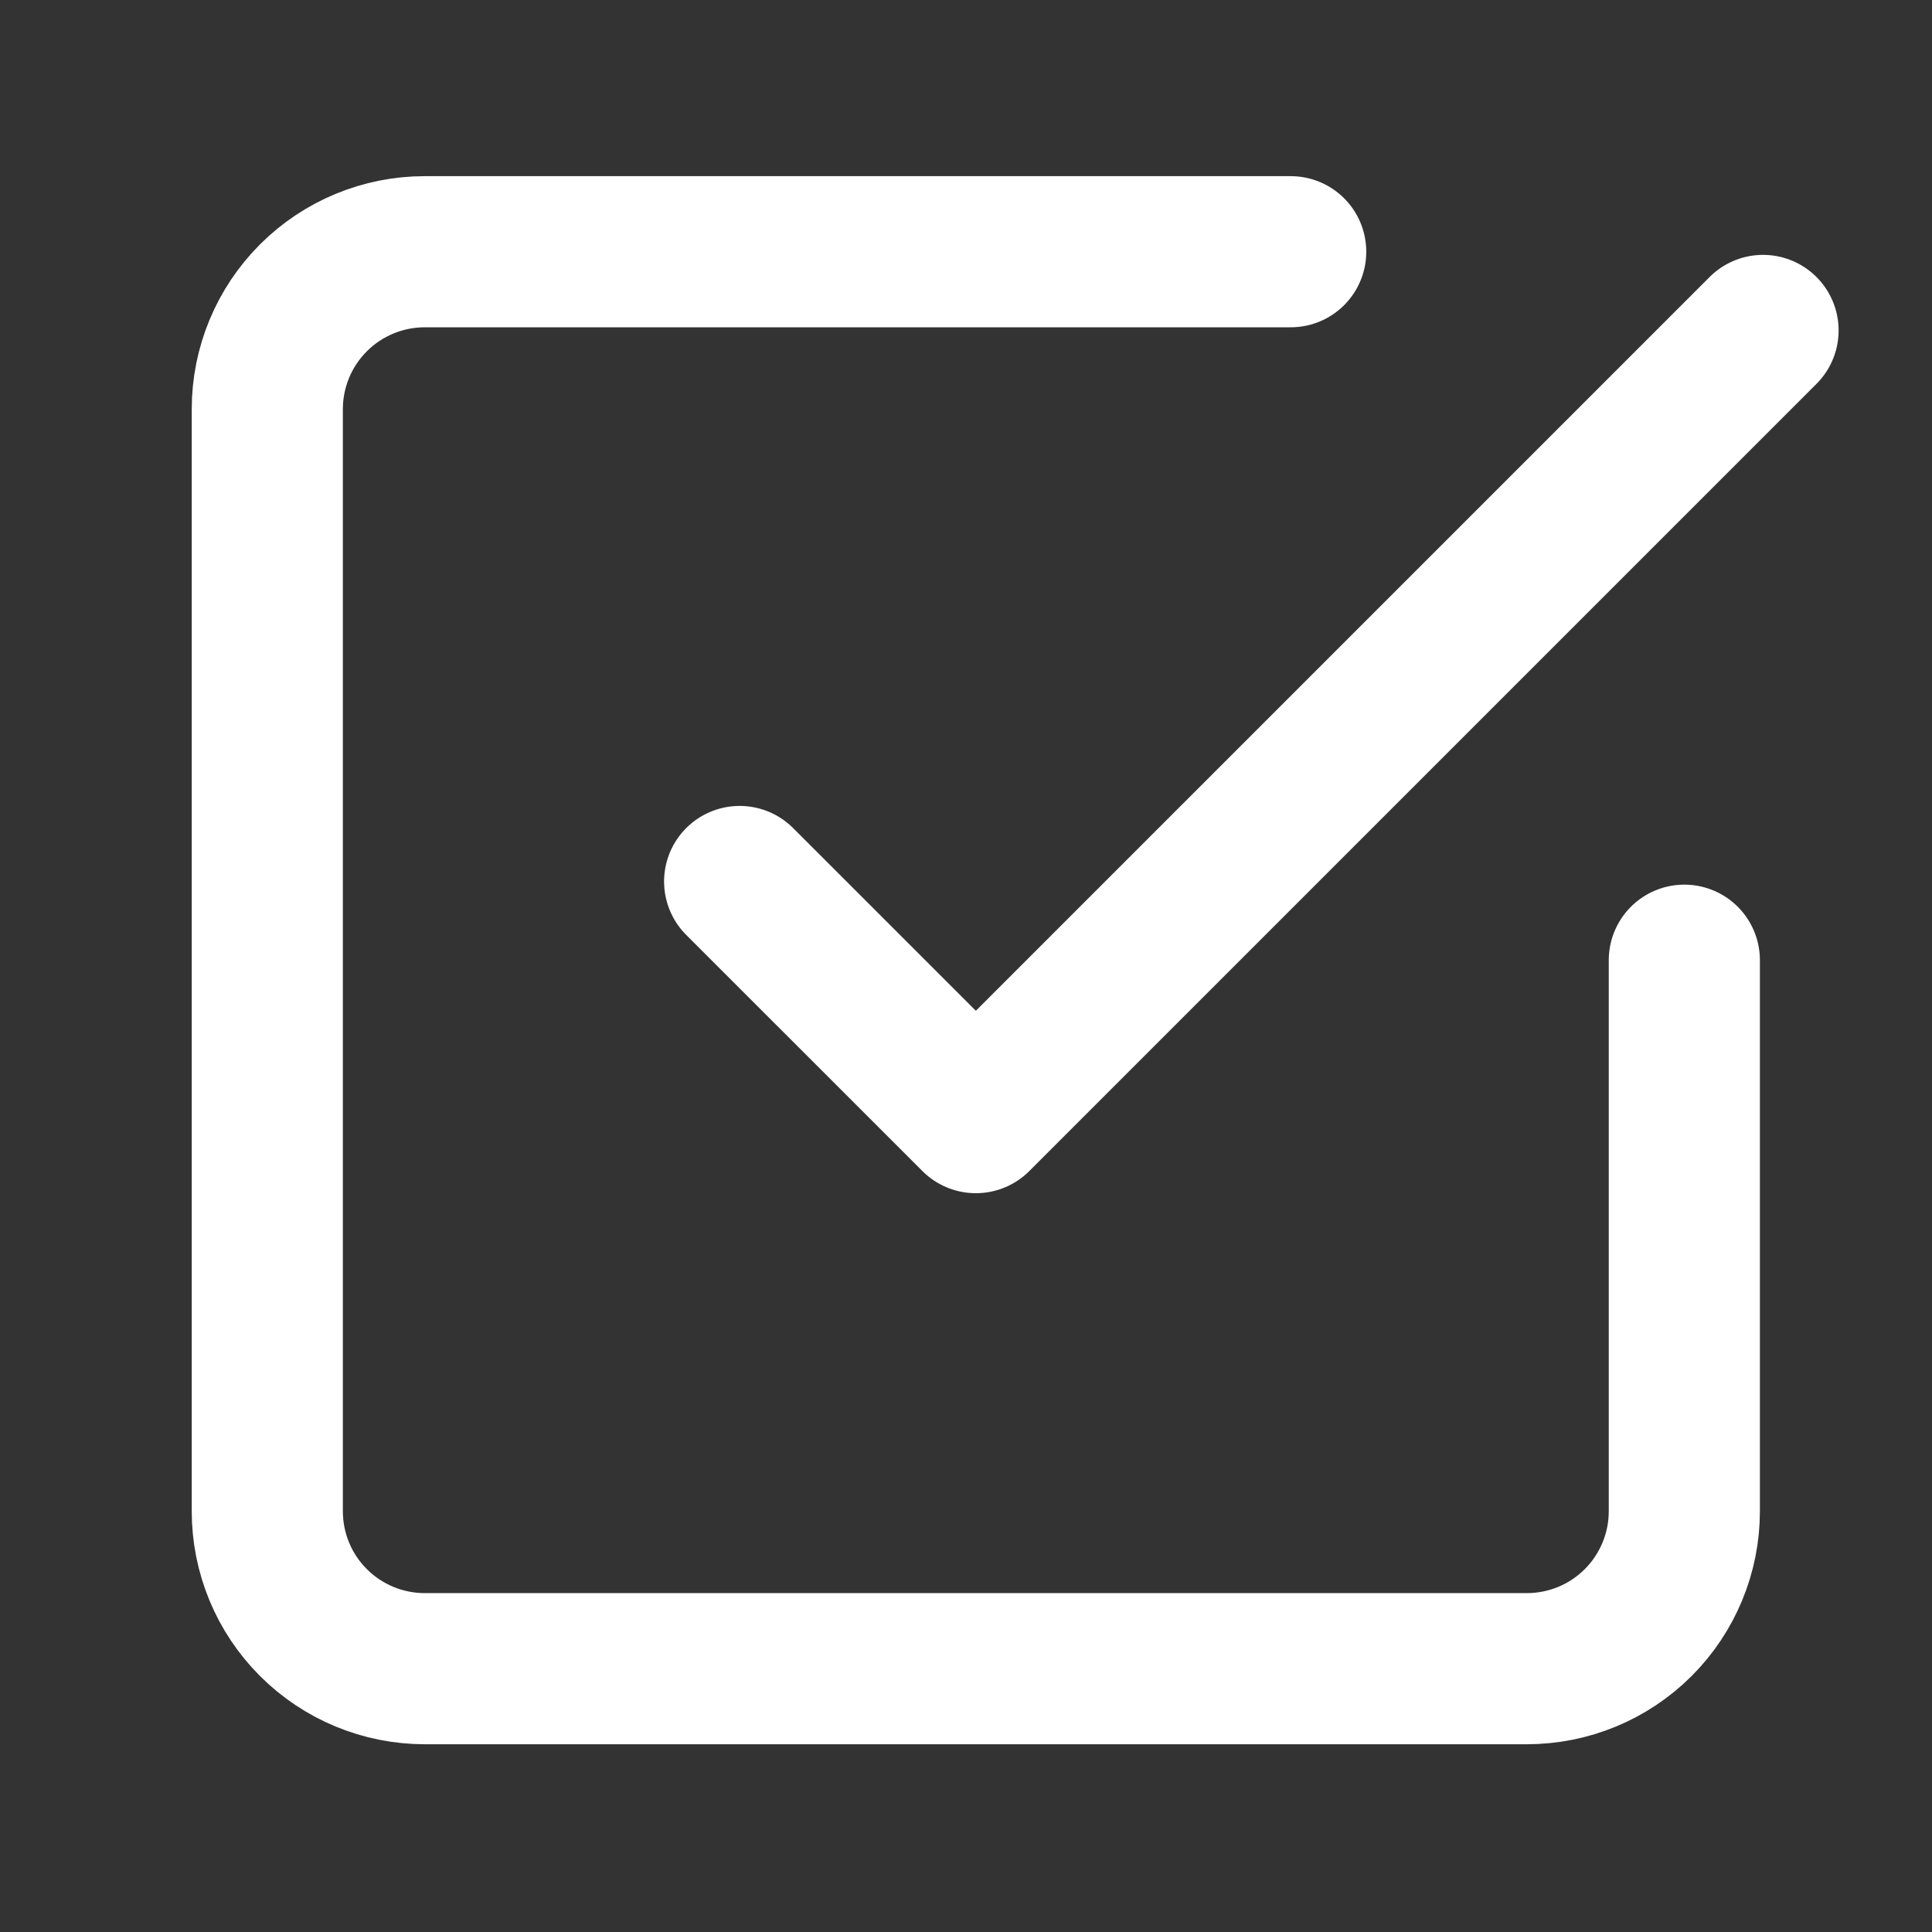 <svg width="31" height="31" viewBox="0 0 31 31" fill="none" xmlns="http://www.w3.org/2000/svg">
<rect x="0" y="0" width="31" height="31" fill="#333333" stroke="none"/>
<path d="M11.868 14.144L15.658 17.933L28.289 5.302" stroke="white" stroke-width="2.425" stroke-linecap="round" stroke-linejoin="round"/>
<path d="M27.026 15.407V24.249C27.026 24.919 26.759 25.562 26.286 26.035C25.812 26.509 25.169 26.775 24.499 26.775H6.816C6.146 26.775 5.503 26.509 5.029 26.035C4.555 25.562 4.289 24.919 4.289 24.249V6.565C4.289 5.895 4.555 5.253 5.029 4.779C5.503 4.305 6.146 4.039 6.816 4.039H20.71" stroke="white" stroke-width="2.425" stroke-linecap="round" stroke-linejoin="round"/>
</svg>
